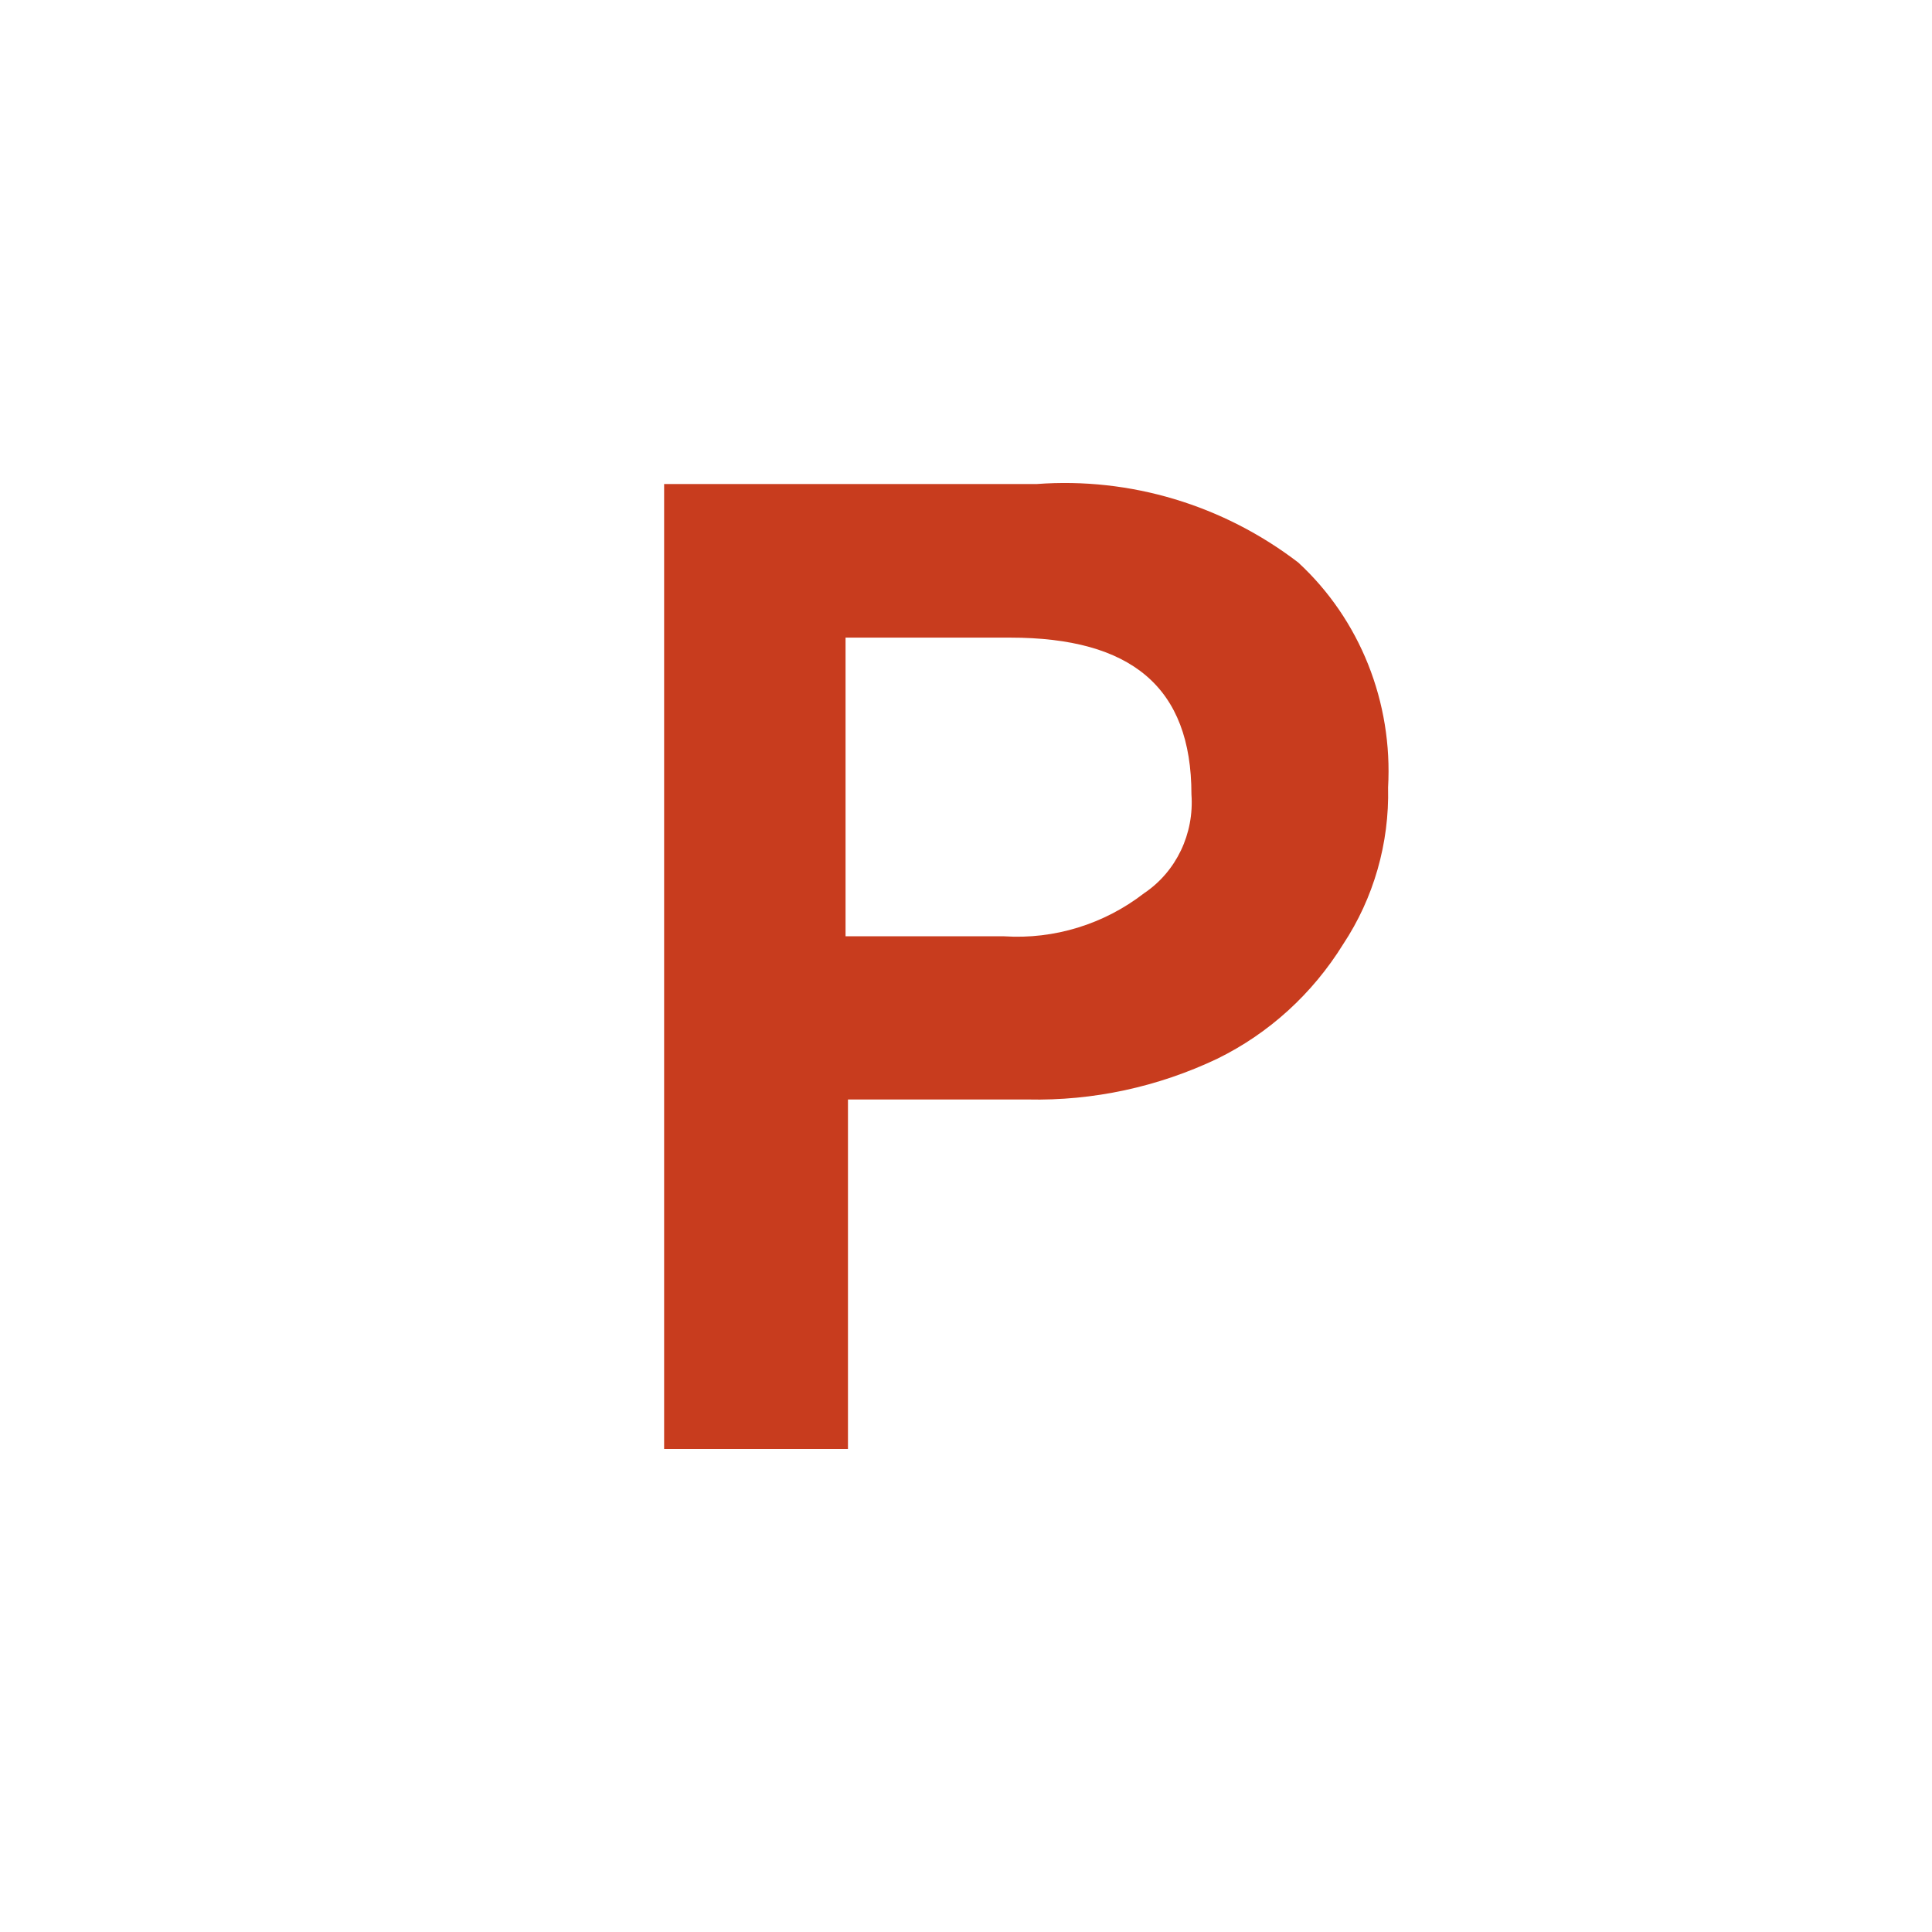 <svg width="32" height="32" viewBox="0 0 32 32" fill="none" xmlns="http://www.w3.org/2000/svg">
<g clip-path="url(#clip0_11361_45426)">
<path d="M17.172 8.017C18.72 7.902 20.258 8.364 21.502 9.316C22.526 10.26 23.071 11.631 22.991 13.043C23.013 13.967 22.752 14.876 22.247 15.639C21.739 16.46 21.018 17.116 20.164 17.535C19.18 18.003 18.106 18.235 17.023 18.211H14.045V24.003H10.999V8.017H17.172ZM14.005 15.508H16.63C17.462 15.562 18.287 15.308 18.952 14.793C19.484 14.435 19.781 13.809 19.734 13.157C19.734 11.379 18.736 10.561 16.731 10.561H14.005V15.508Z" fill="#C83C1E"/>
</g>
<defs>
<clipPath id="clip0_11361_45426">
<rect width="12" height="16" fill="white" transform="translate(11 8)"/>
</clipPath>
</defs>
</svg>
